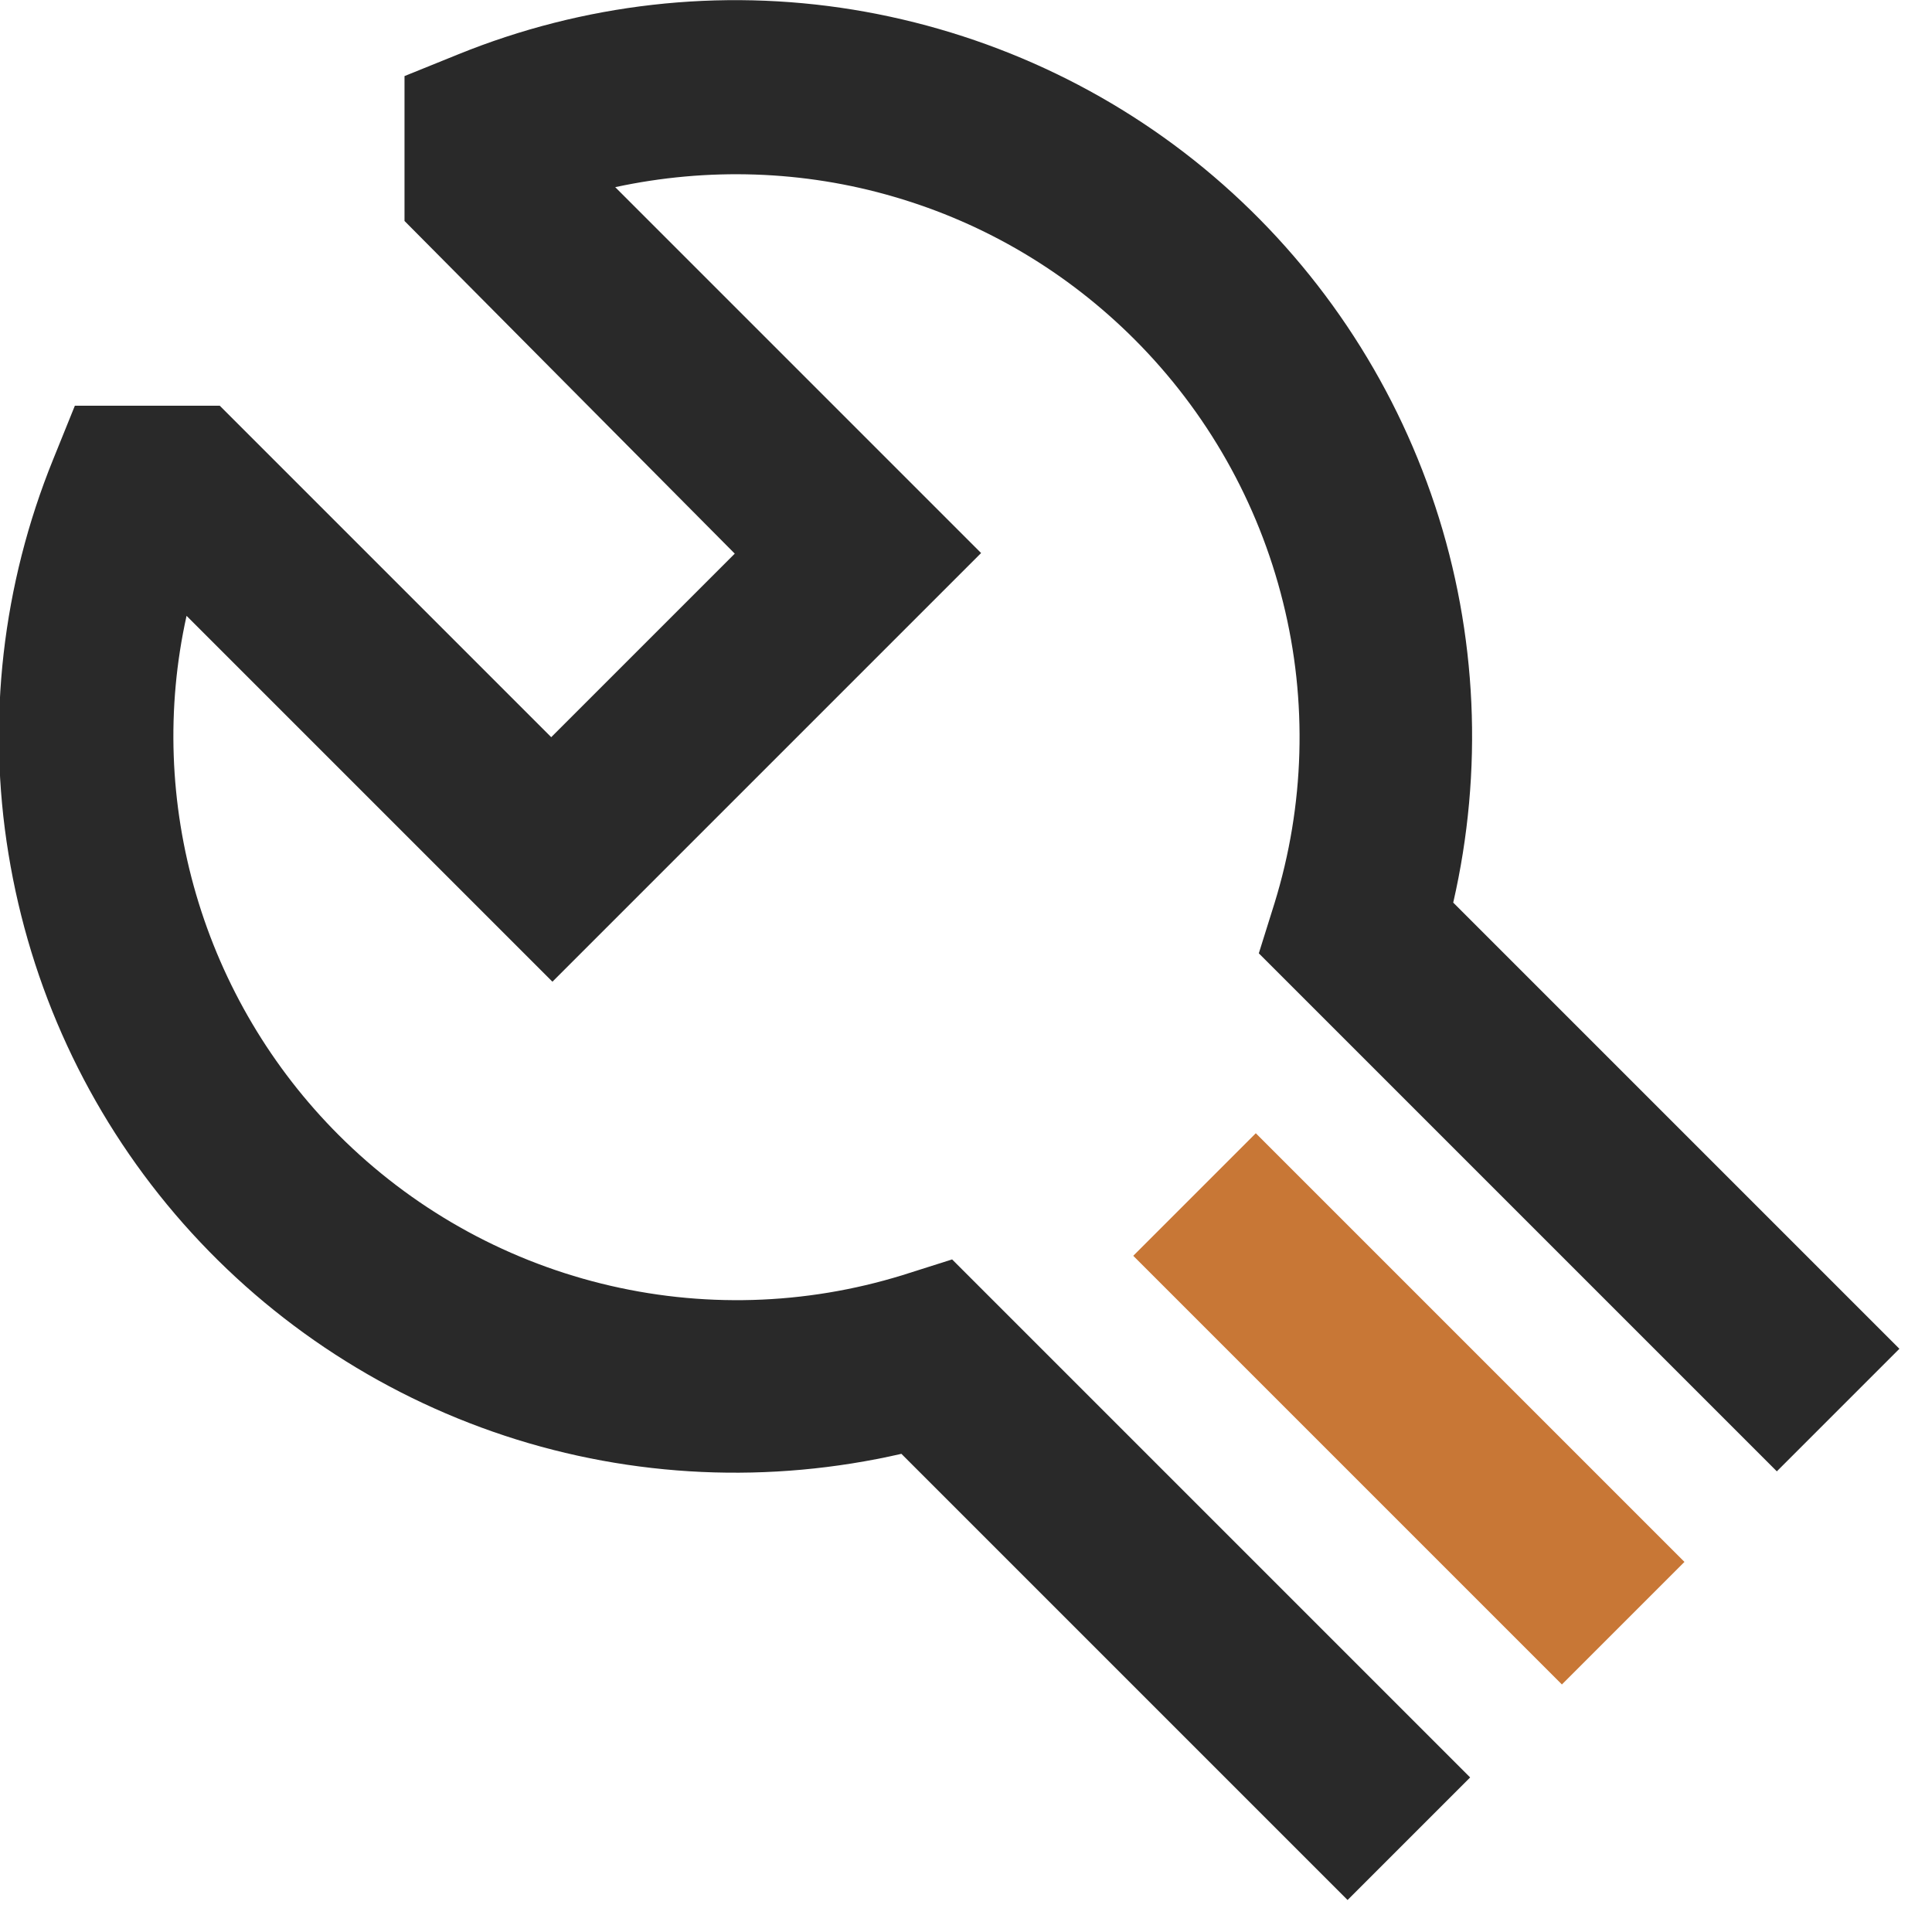 <?xml version="1.0" encoding="UTF-8"?>
<svg id="Layer_1" xmlns="http://www.w3.org/2000/svg" version="1.1" viewBox="0 0 32 32">
  <!-- Generator: Adobe Illustrator 29.4.0, SVG Export Plug-In . SVG Version: 2.1.0 Build 152)  -->
  <defs>
    <style>
      .st0 {
        fill: none;
      }

      .st1 {
        fill: #292929;
      }

      .st2 {
        fill: #c87736;
      }
    </style>
  </defs>
  <rect class="st0" width="32" height="32"/>
  <path class="st1" d="M7.59.9C9.66.06,11.92-.2,14.13.16c2.2.36,4.27,1.31,5.97,2.76,1.7,1.45,2.97,3.34,3.67,5.46.7,2.12.8,4.39.3,6.57l7.39,7.39-2.03,2.03-8.58-8.58.26-.83c.5-1.62.55-3.35.14-4.99-.41-1.65-1.26-3.15-2.46-4.35-1.11-1.11-2.47-1.92-3.98-2.36-1.5-.44-3.09-.49-4.62-.16l6.06,6.06-7.1,7.1-6.06-6.06c-.34,1.53-.28,3.12.16,4.62.44,1.5,1.25,2.87,2.36,3.98,1.2,1.2,2.7,2.05,4.35,2.46,1.65.41,3.37.36,4.99-.14l.82-.26,8.58,8.58-2.03,2.03-7.39-7.39c-2.18.5-4.45.4-6.57-.3-2.12-.7-4.01-1.97-5.46-3.67-1.45-1.7-2.4-3.76-2.76-5.97-.36-2.2-.1-4.46.74-6.53l.36-.89h2.4s5.49,5.49,5.49,5.49l3.04-3.04L6.7,3.66V1.26s.89-.36.89-.36Z"/>
  <path class="st2" d="M27.9,25.87l-7.1-7.1-2.03,2.03,7.1,7.1,2.03-2.03Z"/>
</svg>